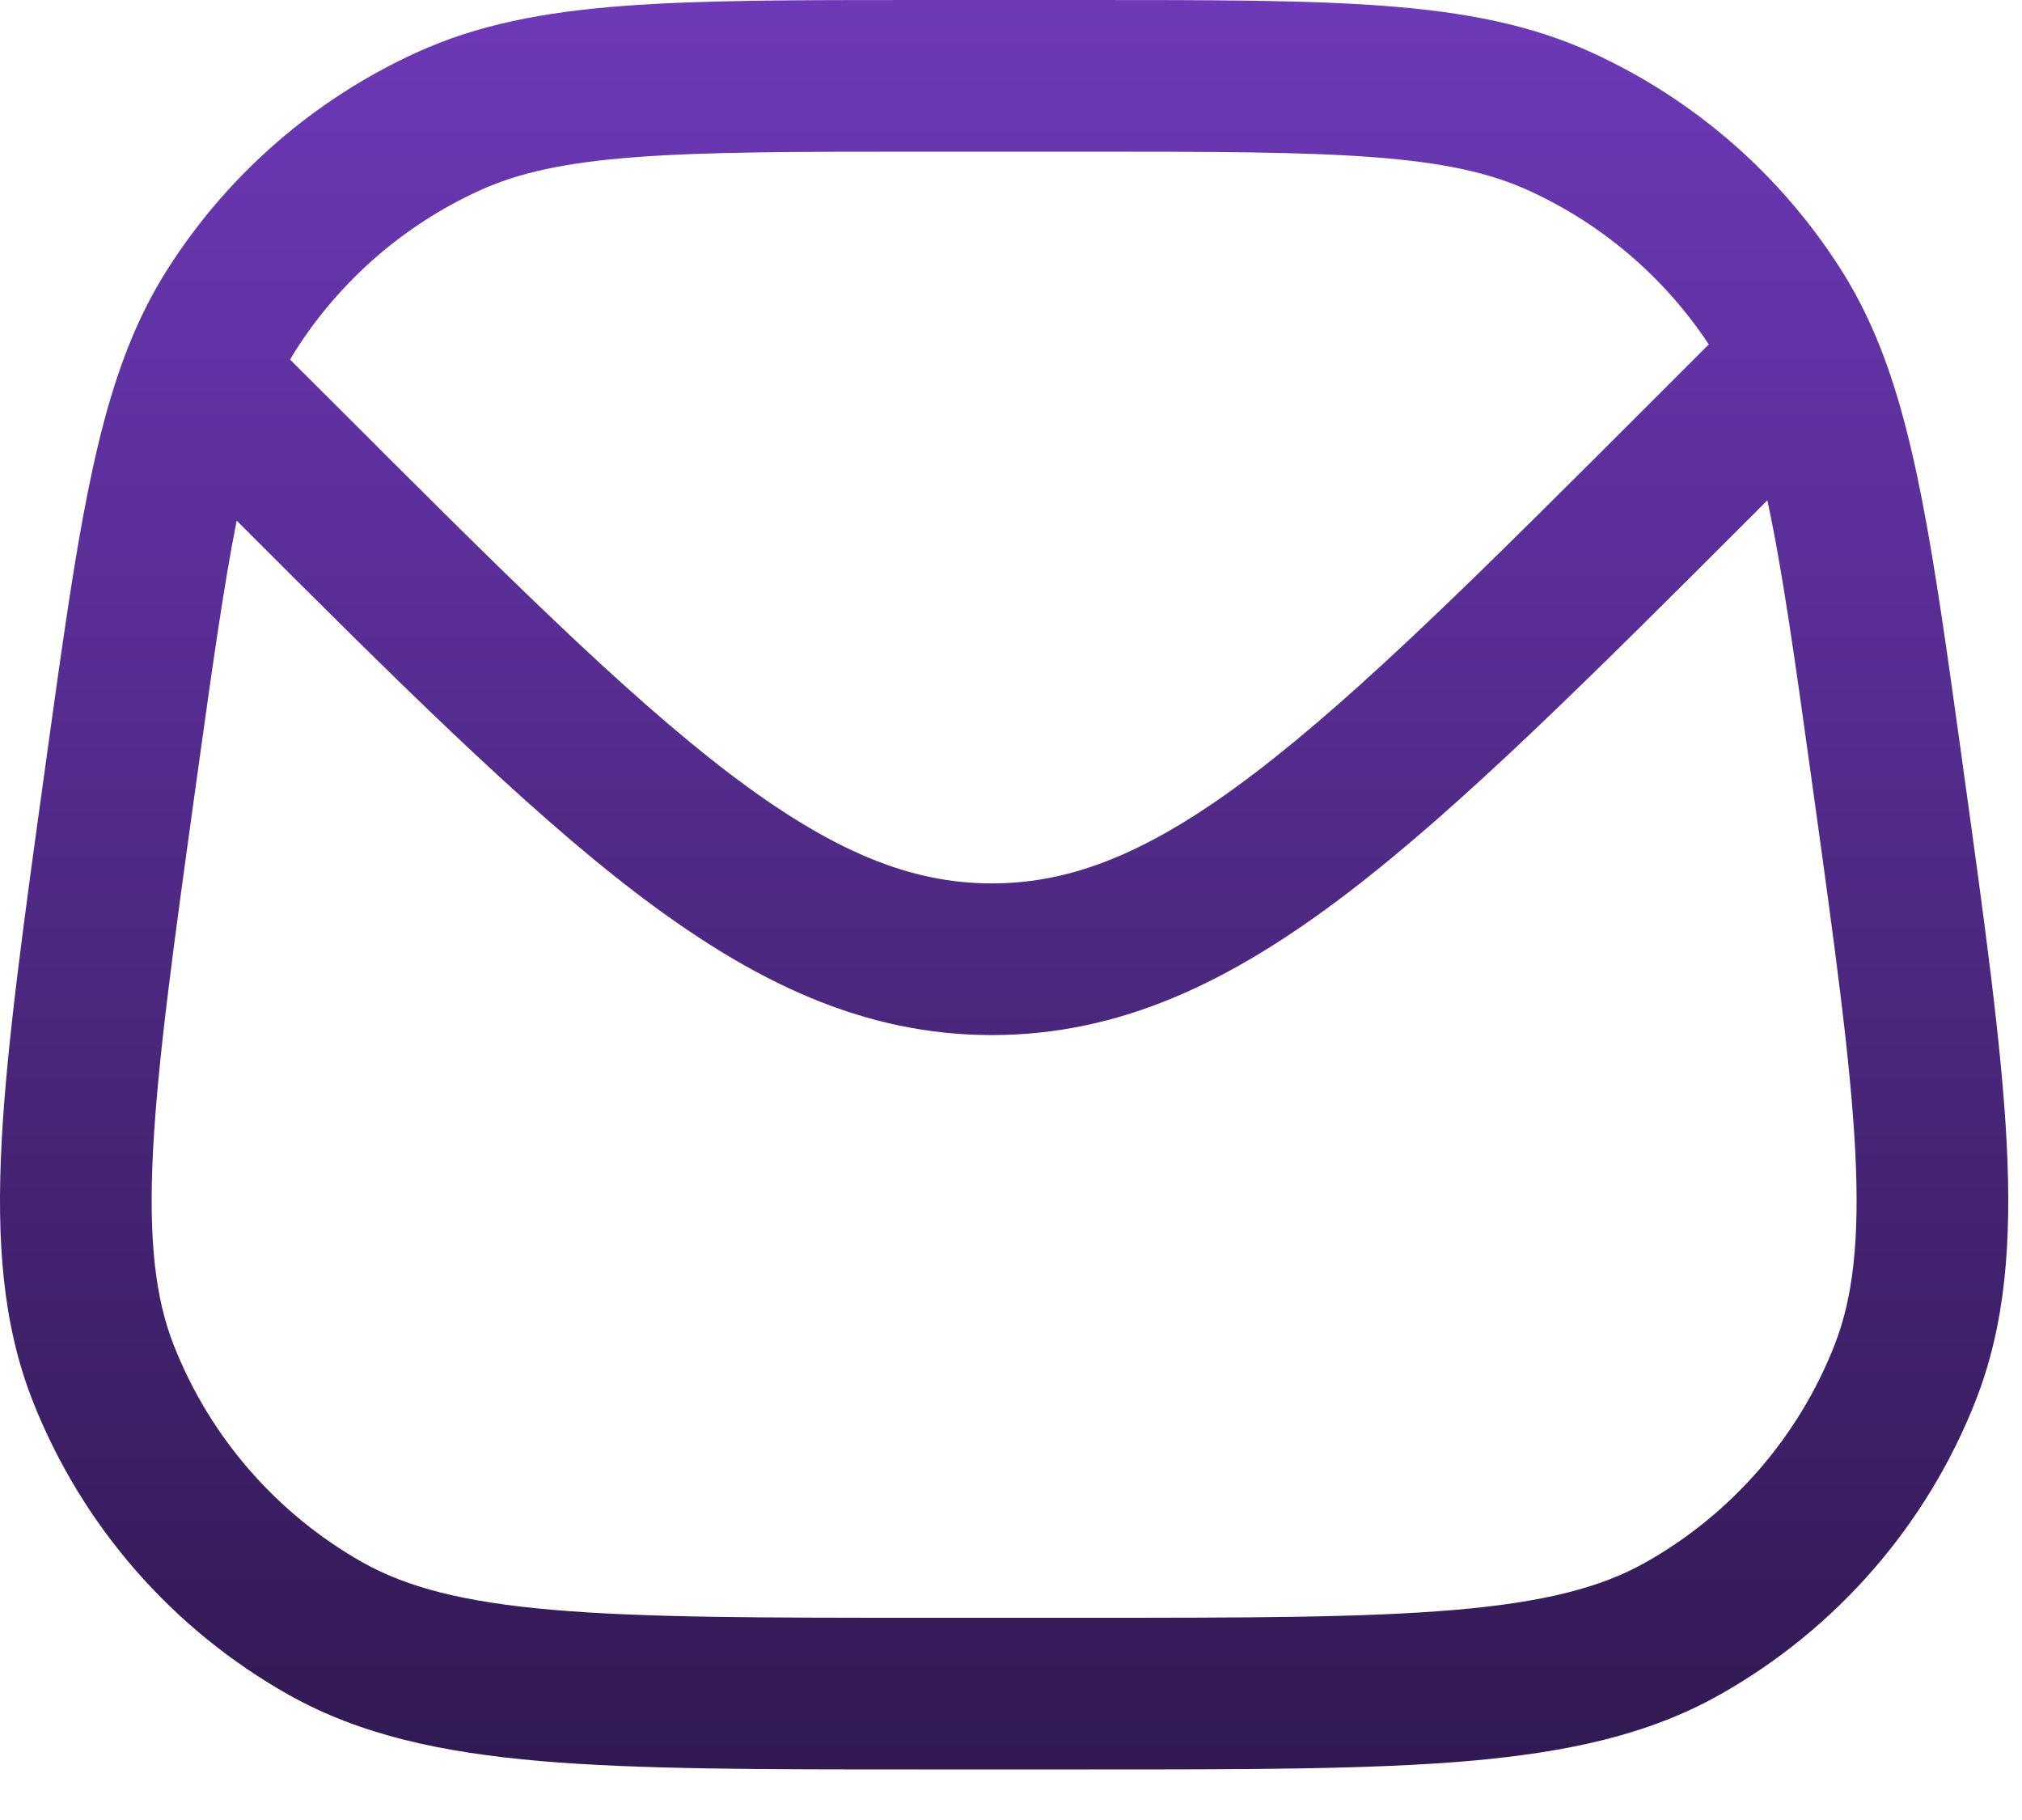 <svg width="20" height="18" viewBox="0 0 20 18" fill="none" xmlns="http://www.w3.org/2000/svg">
<path fill-rule="evenodd" clip-rule="evenodd" d="M13.703 0.059C12.933 -7.3798e-06 11.983 -4.10237e-06 10.775 6.99732e-08H9.089C7.881 -4.10235e-06 6.931 -7.49901e-06 6.161 0.059C5.375 0.119 4.72 0.244 4.112 0.523C3.106 0.984 2.255 1.725 1.66 2.658C1.505 2.901 1.376 3.158 1.267 3.435C0.893 4.377 0.721 5.62 0.469 7.429L0.448 7.582C0.234 9.122 0.067 10.326 0.016 11.296C-0.035 12.28 0.027 13.101 0.323 13.854C0.807 15.085 1.701 16.112 2.854 16.761C3.56 17.158 4.364 17.332 5.346 17.417C6.314 17.5 7.529 17.5 9.084 17.5H10.78C12.335 17.5 13.55 17.5 14.518 17.417C15.5 17.332 16.305 17.158 17.01 16.761C18.163 16.112 19.057 15.085 19.541 13.854C19.837 13.101 19.899 12.28 19.848 11.296C19.797 10.326 19.63 9.122 19.416 7.582L19.392 7.406C19.125 5.489 18.947 4.205 18.513 3.234C18.423 3.032 18.321 2.841 18.204 2.658C17.609 1.725 16.758 0.984 15.752 0.523C15.144 0.244 14.489 0.119 13.703 0.059ZM4.737 1.887C5.12 1.711 5.579 1.608 6.276 1.555C6.982 1.501 7.874 1.5 9.12 1.5H10.744C11.99 1.5 12.883 1.501 13.588 1.555C14.285 1.608 14.744 1.711 15.127 1.887C15.85 2.218 16.464 2.744 16.902 3.406L16.352 3.956C14.67 5.638 13.461 6.845 12.418 7.641C11.393 8.423 10.616 8.737 9.811 8.737C9.005 8.737 8.229 8.423 7.203 7.641C6.161 6.845 4.952 5.638 3.27 3.956L2.869 3.556C2.887 3.525 2.906 3.494 2.925 3.464C3.365 2.775 3.994 2.227 4.737 1.887ZM17.481 4.948C17.626 5.616 17.751 6.498 17.925 7.753C18.145 9.336 18.303 10.476 18.35 11.374C18.396 12.265 18.328 12.839 18.145 13.305C17.787 14.215 17.126 14.974 16.274 15.454C15.838 15.699 15.278 15.846 14.39 15.922C13.494 15.999 12.343 16 10.744 16H9.12C7.521 16 6.37 15.999 5.474 15.922C4.586 15.846 4.027 15.699 3.59 15.454C2.738 14.974 2.077 14.215 1.719 13.305C1.536 12.839 1.468 12.265 1.514 11.374C1.561 10.476 1.719 9.336 1.939 7.753C2.096 6.622 2.213 5.793 2.341 5.149C3.93 6.738 5.183 7.985 6.294 8.833C7.453 9.717 8.545 10.237 9.811 10.237C11.076 10.237 12.169 9.717 13.328 8.833C14.46 7.969 15.739 6.69 17.372 5.058L17.481 4.948Z" fill="url(#paint0_linear_2204_1248)"/>
<defs>
<linearGradient id="paint0_linear_2204_1248" x1="9.932" y1="0" x2="9.932" y2="17.5" gradientUnits="userSpaceOnUse">
<stop stop-color="#6D39B8"/>
<stop offset="1" stop-color="#311952"/>
</linearGradient>
</defs>
</svg>
